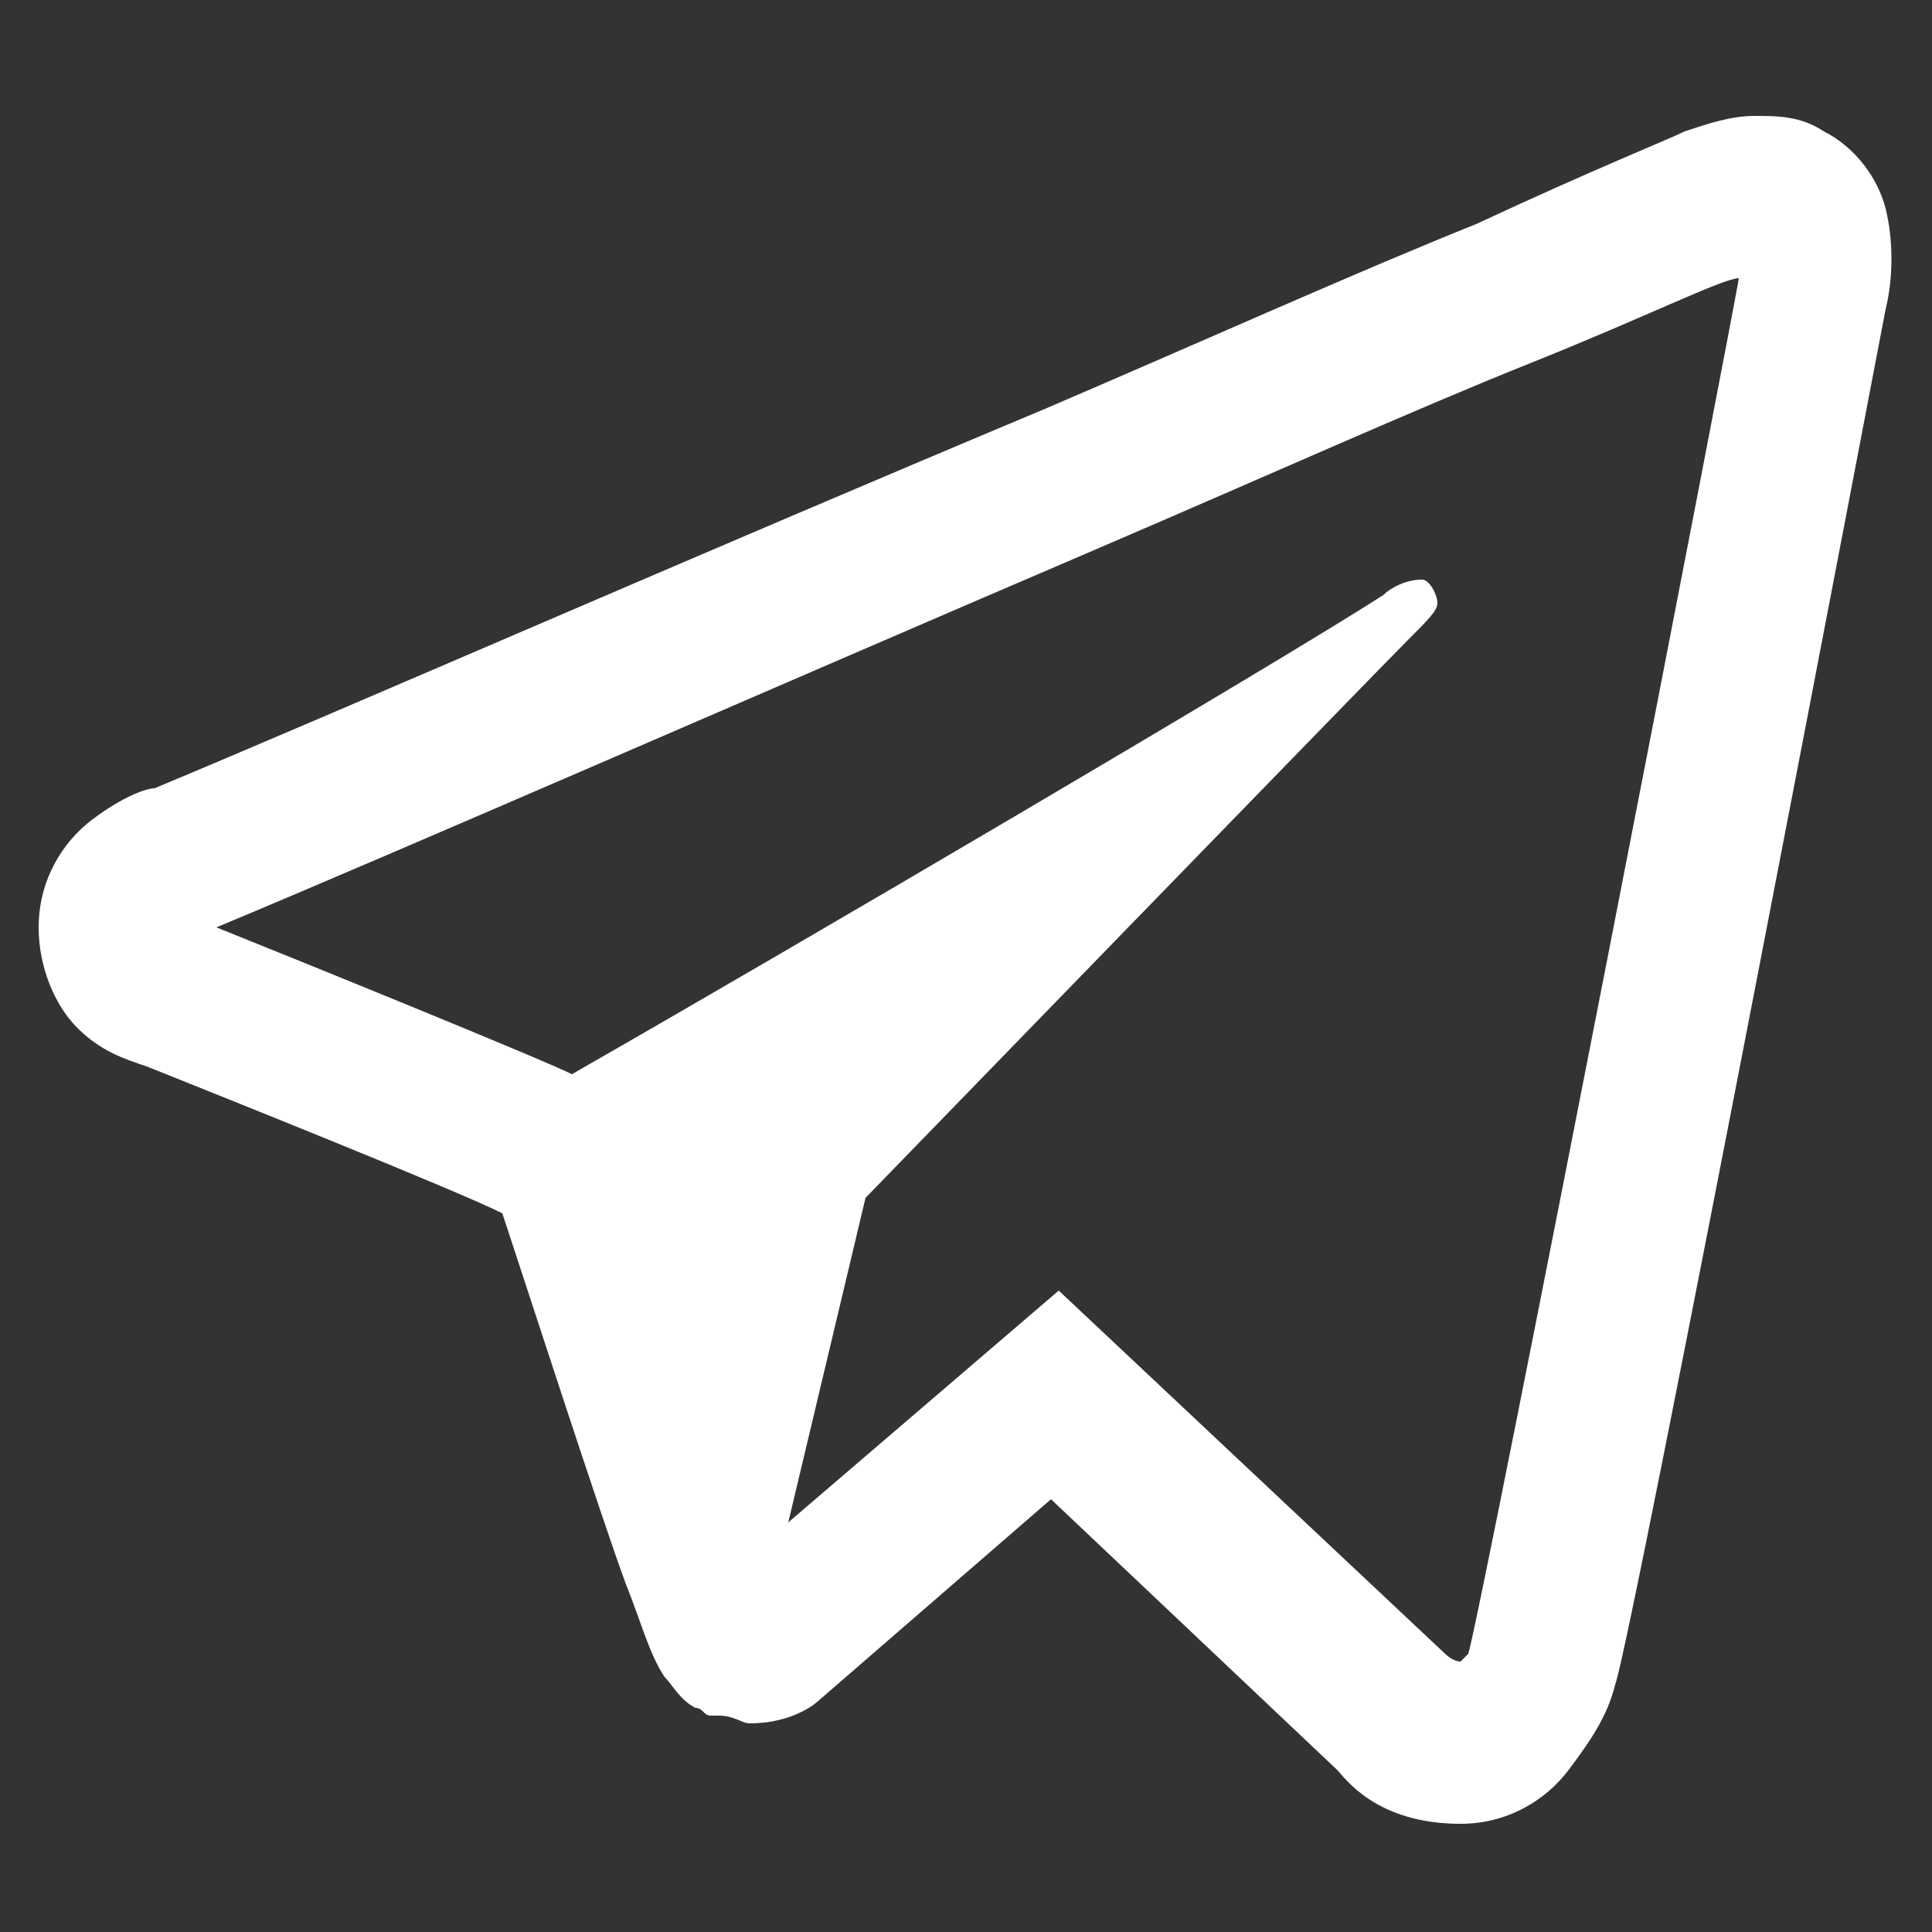 <?xml version="1.0" encoding="utf-8"?>
<!-- Generator: Adobe Illustrator 27.3.1, SVG Export Plug-In . SVG Version: 6.00 Build 0)  -->
<svg version="1.1" id="레이어_1" xmlns="http://www.w3.org/2000/svg" xmlns:xlink="http://www.w3.org/1999/xlink" x="0px"
	 y="0px" viewBox="0 0 25 25" width="25px" height="25px" style="enable-background:new 0 0 25 25;" xml:space="preserve">
<rect x="0" y="0" width="25" height="25" fill="#333333" stroke="none"/>
<style type="text/css">
	.st0{fill:#FFFFFF;}
</style>
<path class="st0" d="M22.7,1.5c-0.3,0-0.6,0.1-0.9,0.2c-0.2,0.1-1.2,0.5-2.7,1.2c-1.5,0.6-3.5,1.5-5.6,2.4C9.2,7.1,4.4,9.2,2,10.2
	c-0.1,0-0.4,0.1-0.8,0.4s-0.7,0.8-0.7,1.4c0,0.5,0.2,1,0.5,1.3s0.6,0.4,0.9,0.5c1,0.4,4,1.6,4.6,1.9c0.2,0.6,1.3,4,1.6,4.8
	c0.2,0.5,0.3,0.9,0.5,1.2C8.7,21.8,8.8,22,9,22.1c0.1,0,0.1,0.1,0.2,0.1l0,0c0,0,0,0,0,0c0,0,0,0,0.1,0c0.2,0,0.3,0.1,0.4,0.1
	c0.6,0,0.9-0.3,0.9-0.3l0,0l3-2.6l3.7,3.5c0.1,0.1,0.5,0.7,1.6,0.7c0.6,0,1.1-0.3,1.4-0.7s0.5-0.7,0.6-1.1v0
	C21.1,21.3,24.4,4,24.4,4l0,0c0.1-0.4,0.1-0.9,0-1.3c-0.1-0.4-0.4-0.8-0.8-1C23.3,1.5,23,1.5,22.7,1.5z M22.5,3.6
	C22.5,3.6,22.5,3.6,22.5,3.6L22.5,3.6L22.5,3.6c0,0.1-3.3,17.1-3.5,17.8c0,0,0,0-0.1,0.1c-0.1,0-0.2-0.1-0.2-0.1l0,0l-5-4.7l-3.5,3
	l1-4.2c0,0,6.6-6.8,7-7.2c0.3-0.3,0.4-0.4,0.4-0.5c0-0.1-0.1-0.3-0.2-0.3c-0.2,0-0.4,0.1-0.5,0.2c-1.4,0.9-7.7,4.6-10.5,6.2
	c-0.4-0.2-3.6-1.5-4.6-1.9c0,0,0,0,0,0C5.2,11,10,8.9,14.2,7.1c2.1-0.9,4.1-1.8,5.6-2.4C21.3,4.1,22.3,3.6,22.5,3.6z"/>
</svg>
